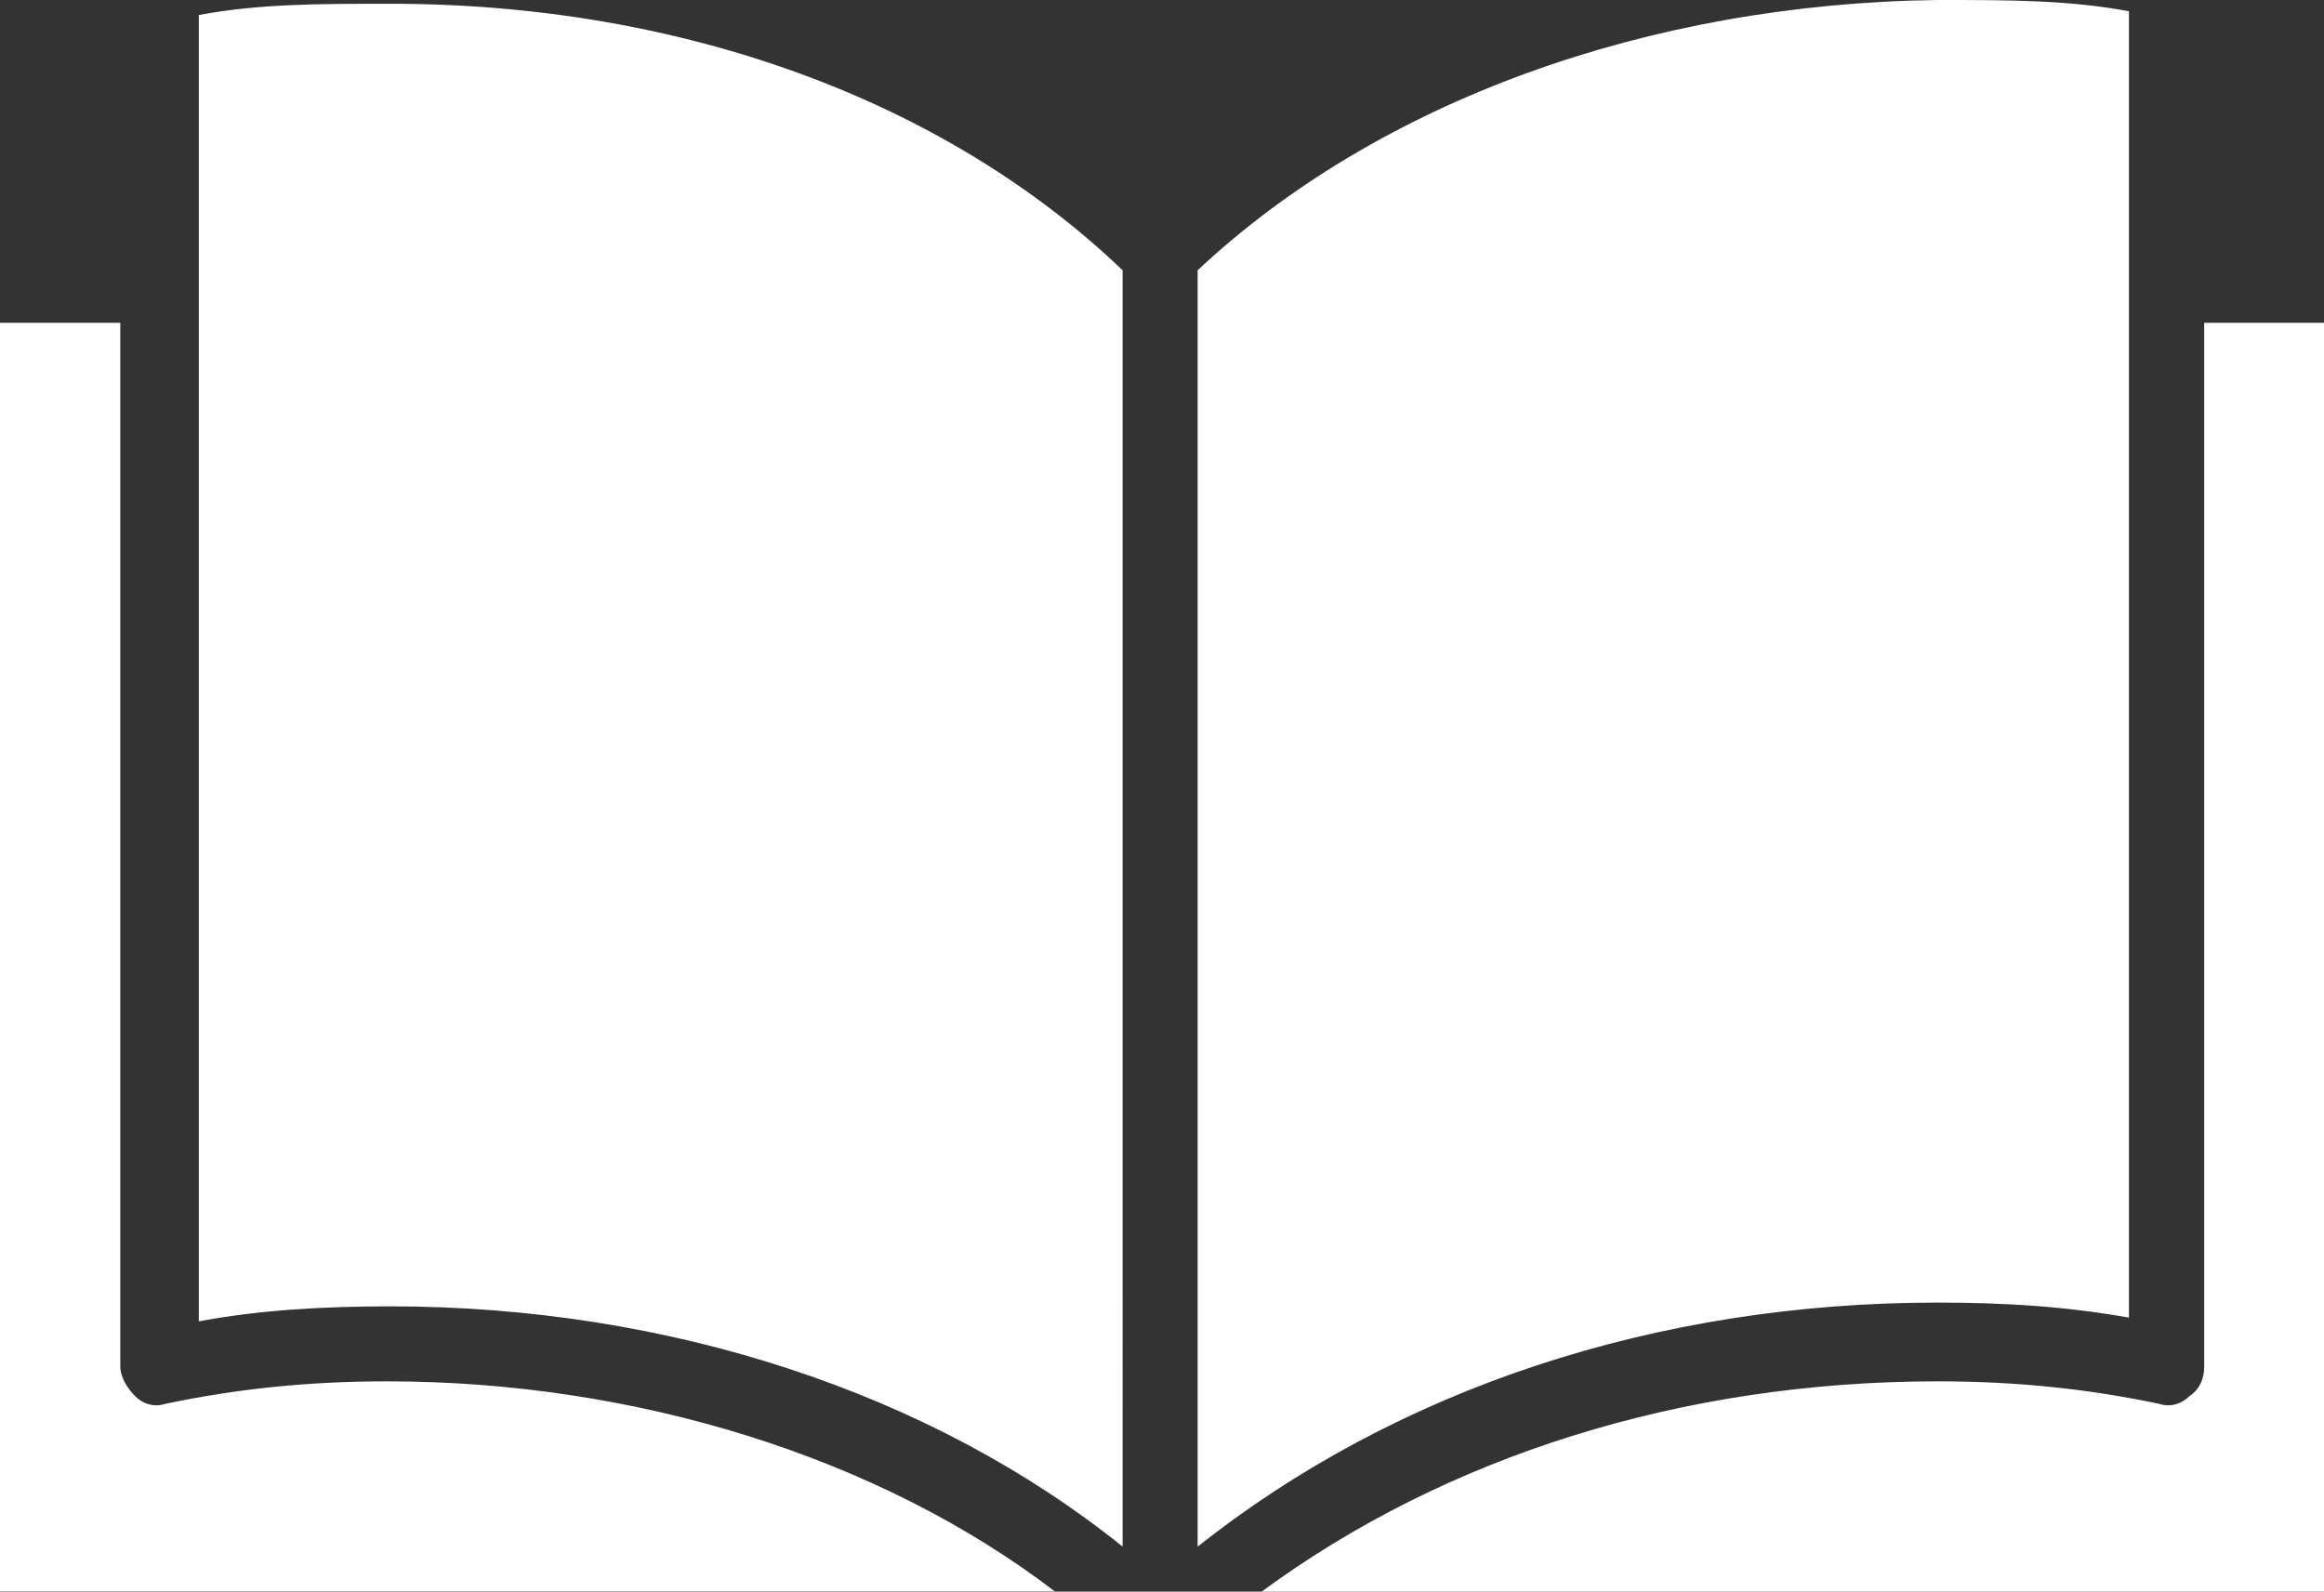 <?xml version="1.0" encoding="UTF-8"?><svg id="_レイヤー_2" xmlns="http://www.w3.org/2000/svg" viewBox="0 0 92.93 63.66"><rect x="0" y="0" width="92.93" height="63.66" fill="#333333" stroke="none"/><defs><style>.cls-1{fill:#fff;fill-rule:evenodd;stroke-width:0px;}</style></defs><g id="_レイヤー_1-2"><path class="cls-1" d="m47.89,10.81v51.05c7.96-6.31,18.32-9.76,29.58-9.76,2.7,0,5.1.15,7.66.6V.45c-2.4-.45-4.8-.45-7.66-.45-11.56.15-22.37,4.05-29.58,10.81h0Zm29.58,44.44c-10.21,0-19.67,3-27.02,8.41h42.49V12.91h-4.8v41.74c0,.45-.15.9-.6,1.2-.3.3-.75.45-1.2.3-2.85-.6-5.7-.9-8.86-.9h0Zm-35.28,8.41c-7.06-5.4-16.81-8.41-26.72-8.41-3.15,0-6.01.3-8.86.9-.45.15-.9,0-1.2-.3-.3-.3-.6-.75-.6-1.2V12.91H0s0,50.74,0,50.74h42.19Zm2.7-1.8V10.81C37.83,4.05,27.32.15,15.61.15c-2.85,0-5.25,0-7.66.45v52.25c2.4-.45,4.95-.6,7.66-.6,11.11,0,21.62,3.45,29.28,9.61h0Z"/></g></svg>